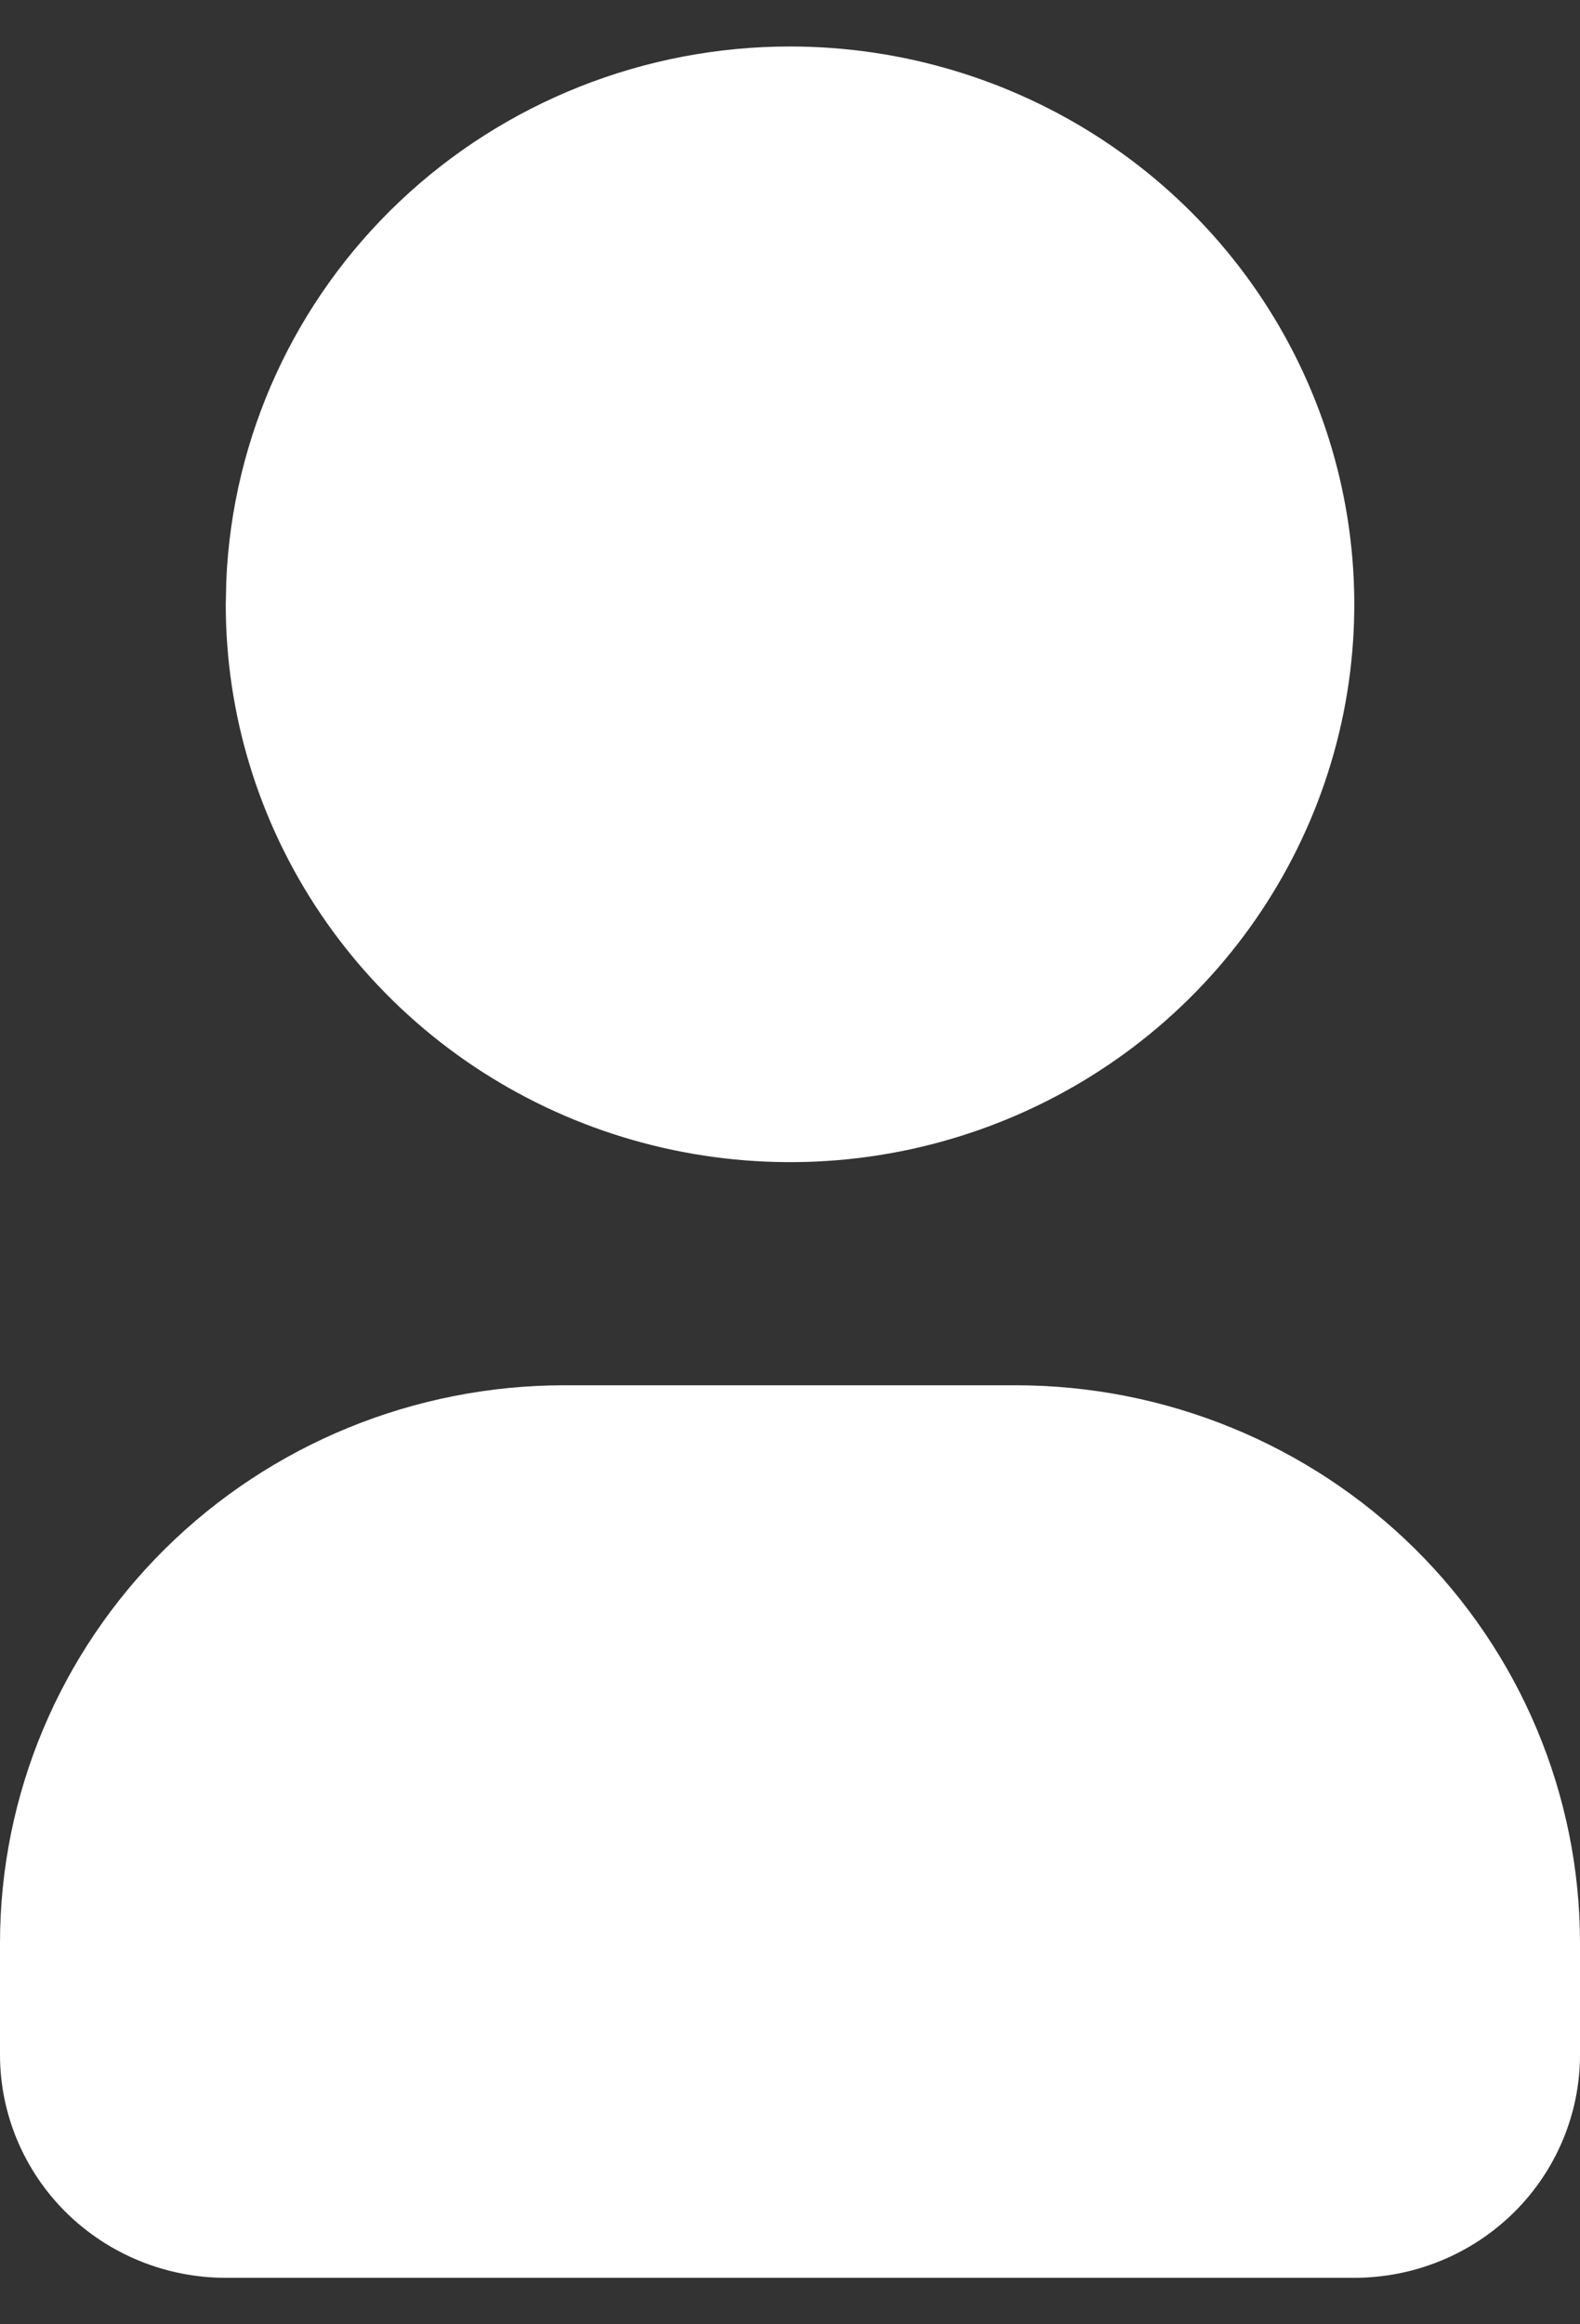 <svg width="17" height="25" viewBox="0 0 17 25" fill="none" xmlns="http://www.w3.org/2000/svg">
<rect x="0" y="0" width="17" height="25" fill="#333333" stroke="none"/>
<path d="M8.5 0.5C9.701 0.5 10.875 0.852 11.873 1.511C12.871 2.17 13.65 3.108 14.109 4.204C14.569 5.3 14.689 6.507 14.455 7.671C14.22 8.834 13.642 9.904 12.793 10.743C11.944 11.582 10.862 12.153 9.684 12.385C8.507 12.616 7.286 12.497 6.177 12.043C5.067 11.589 4.119 10.82 3.452 9.833C2.785 8.847 2.429 7.687 2.429 6.5L2.435 6.24C2.503 4.695 3.171 3.236 4.301 2.166C5.431 1.097 6.935 0.5 8.5 0.5ZM10.929 14.9C12.539 14.9 14.083 15.532 15.222 16.657C16.36 17.783 17 19.309 17 20.9V22.1C17 22.736 16.744 23.347 16.289 23.797C15.833 24.247 15.216 24.5 14.571 24.5H2.429C1.784 24.5 1.167 24.247 0.711 23.797C0.256 23.347 0 22.736 0 22.1V20.9C0 19.309 0.64 17.783 1.778 16.657C2.917 15.532 4.461 14.9 6.071 14.9H10.929Z" fill="white"/>
</svg>
